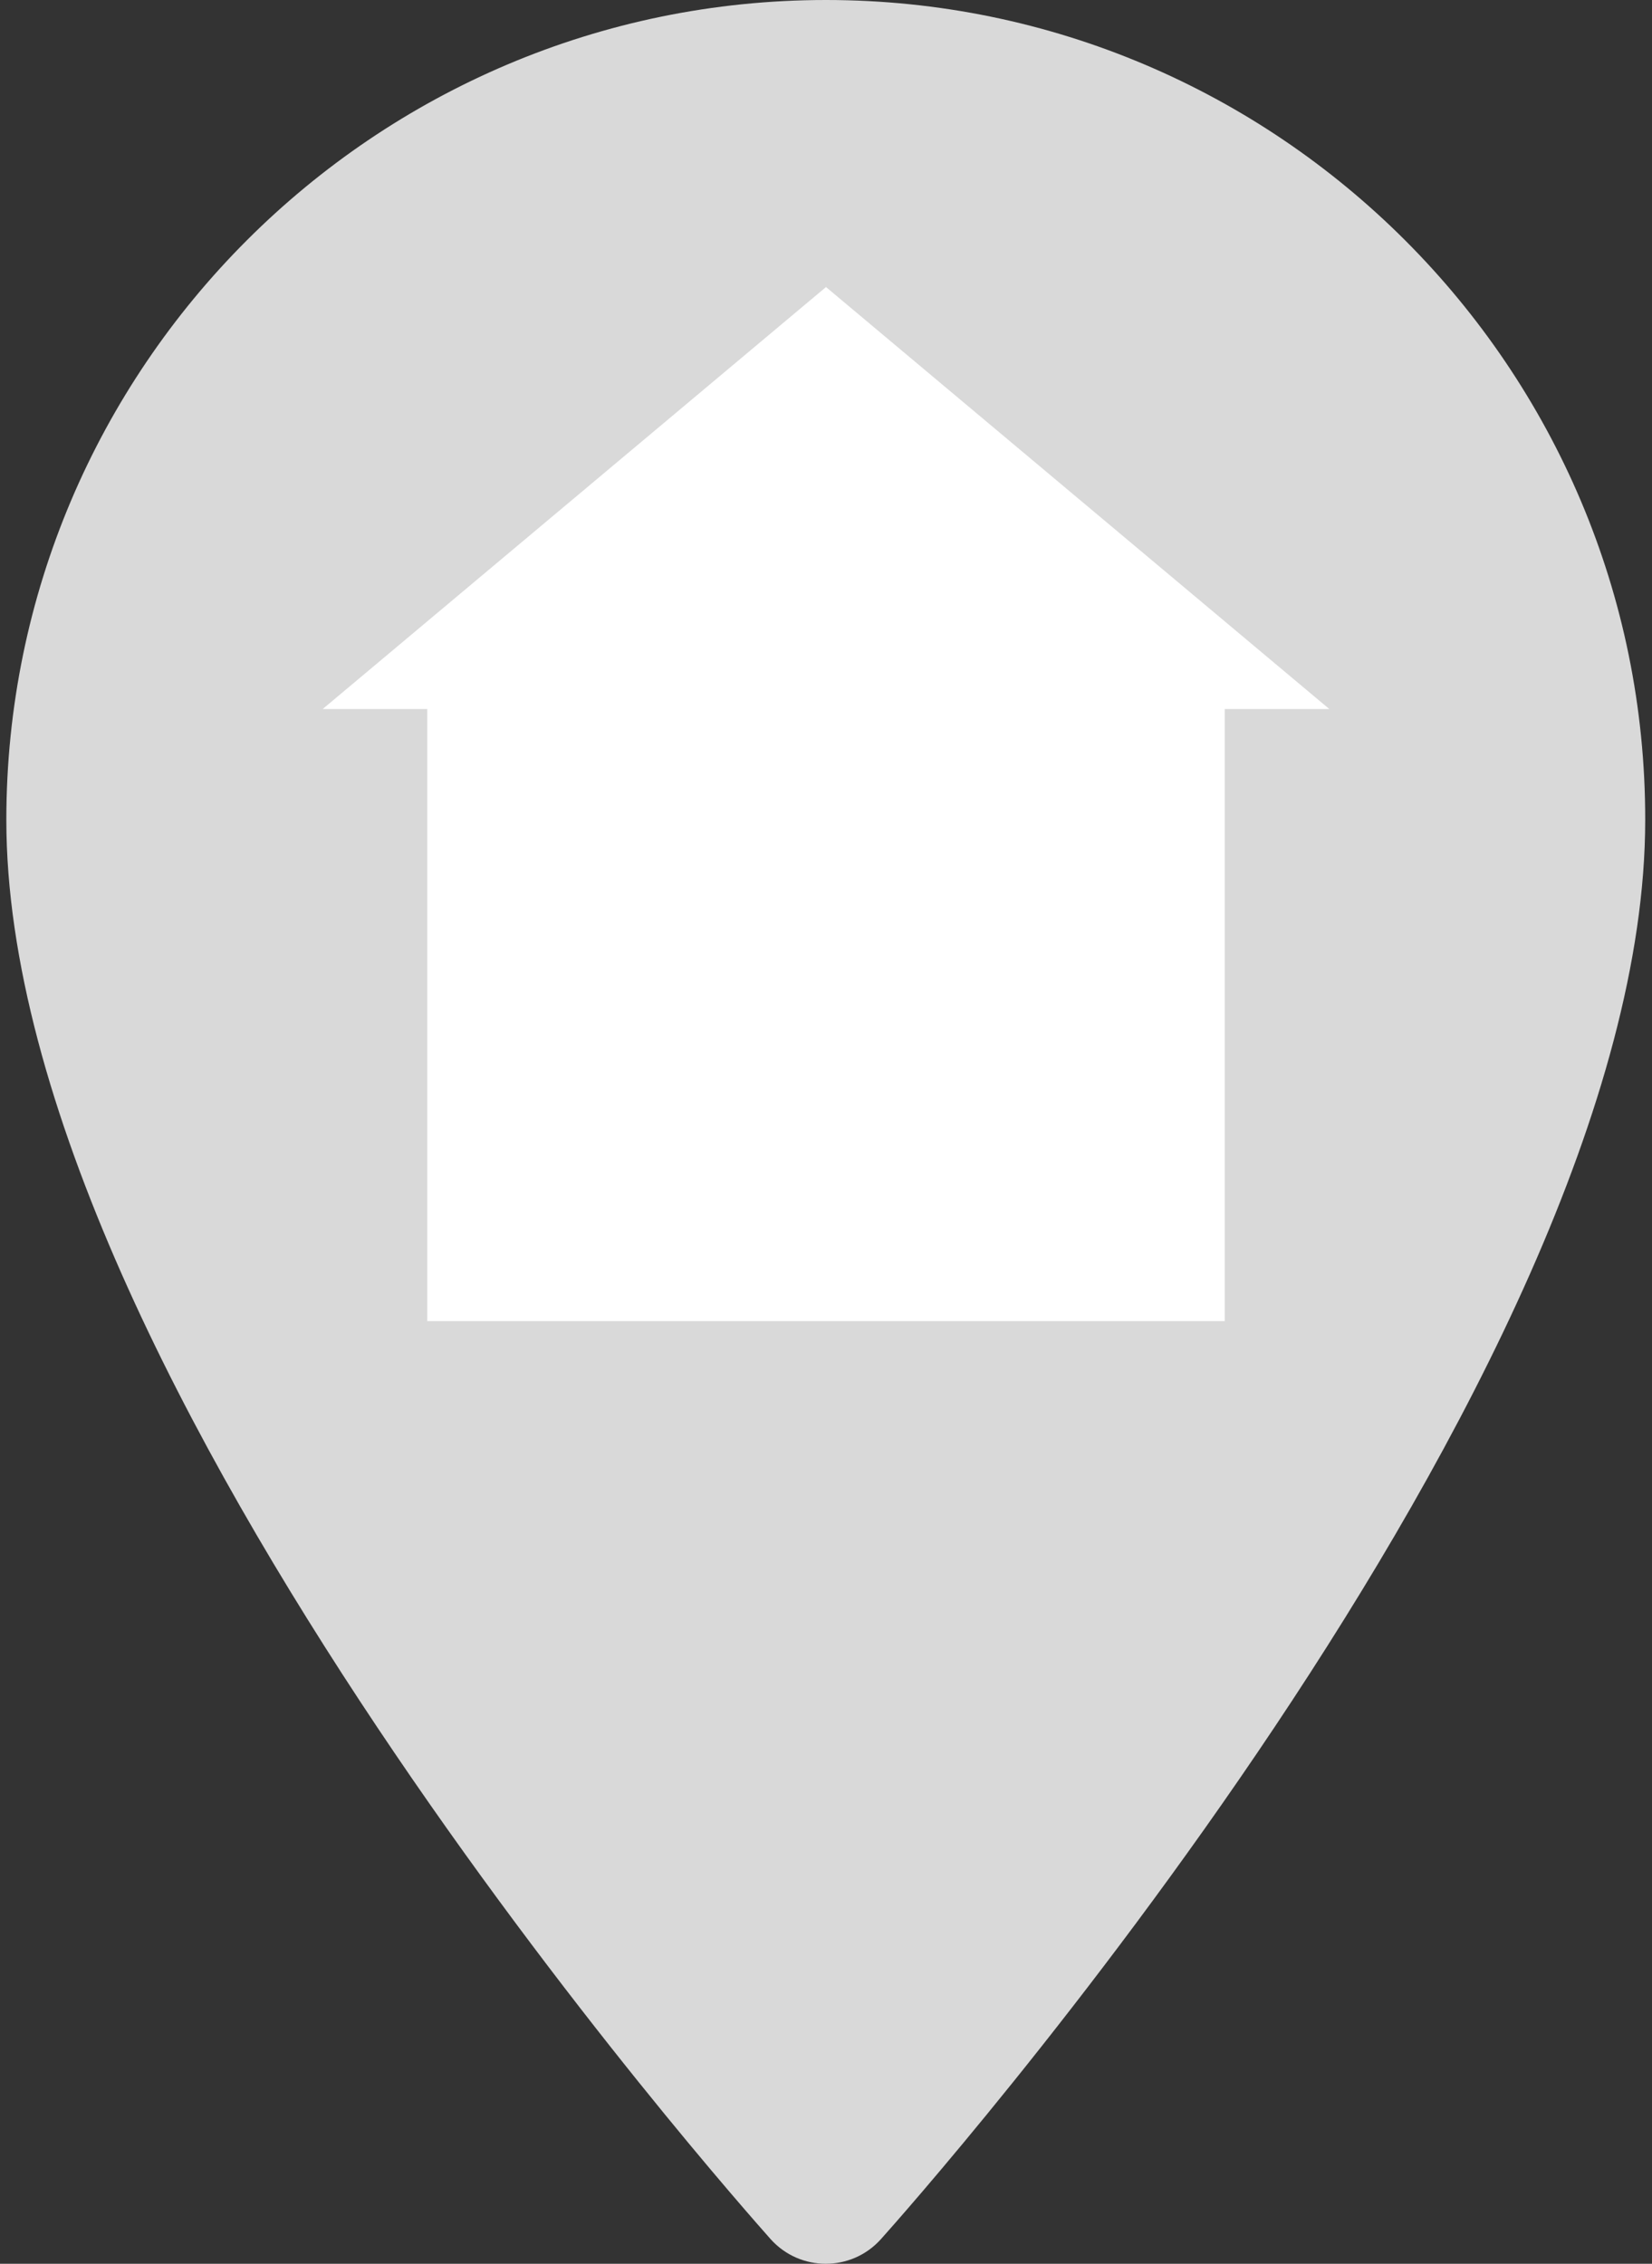 <?xml version="1.0" encoding="utf-8"?>
<!-- Generator: Adobe Illustrator 25.4.1, SVG Export Plug-In . SVG Version: 6.00 Build 0)  -->
<svg version="1.1" id="Livello_1" xmlns="http://www.w3.org/2000/svg" xmlns:xlink="http://www.w3.org/1999/xlink" x="0px" y="0px"
	 viewBox="0 0 365 500" style="enable-background:new 0 0 365 500;" xml:space="preserve">
<rect x="0" y="0" width="365" height="500" fill="#333333" stroke="none"/>
<style type="text/css">
	.st0{fill:#D9D9D9;}
	.st1{fill:#FFFFFF;}
</style>
<g>
	<path class="st0" d="M182.5,0C82.7,0,1.4,81.2,1.4,181.1c0,123.9,162.1,305.8,168.9,313.5c6.5,7.2,17.8,7.2,24.3,0
		c6.9-7.7,168.9-189.6,168.9-313.5C363.6,81.2,282.3,0,182.5,0z"/>
	<polygon class="st1" points="293.7,156.6 182.5,63.4 71.3,156.6 94.4,156.6 94.4,291.8 270.6,291.8 270.6,156.6 	"/>
</g>
</svg>
